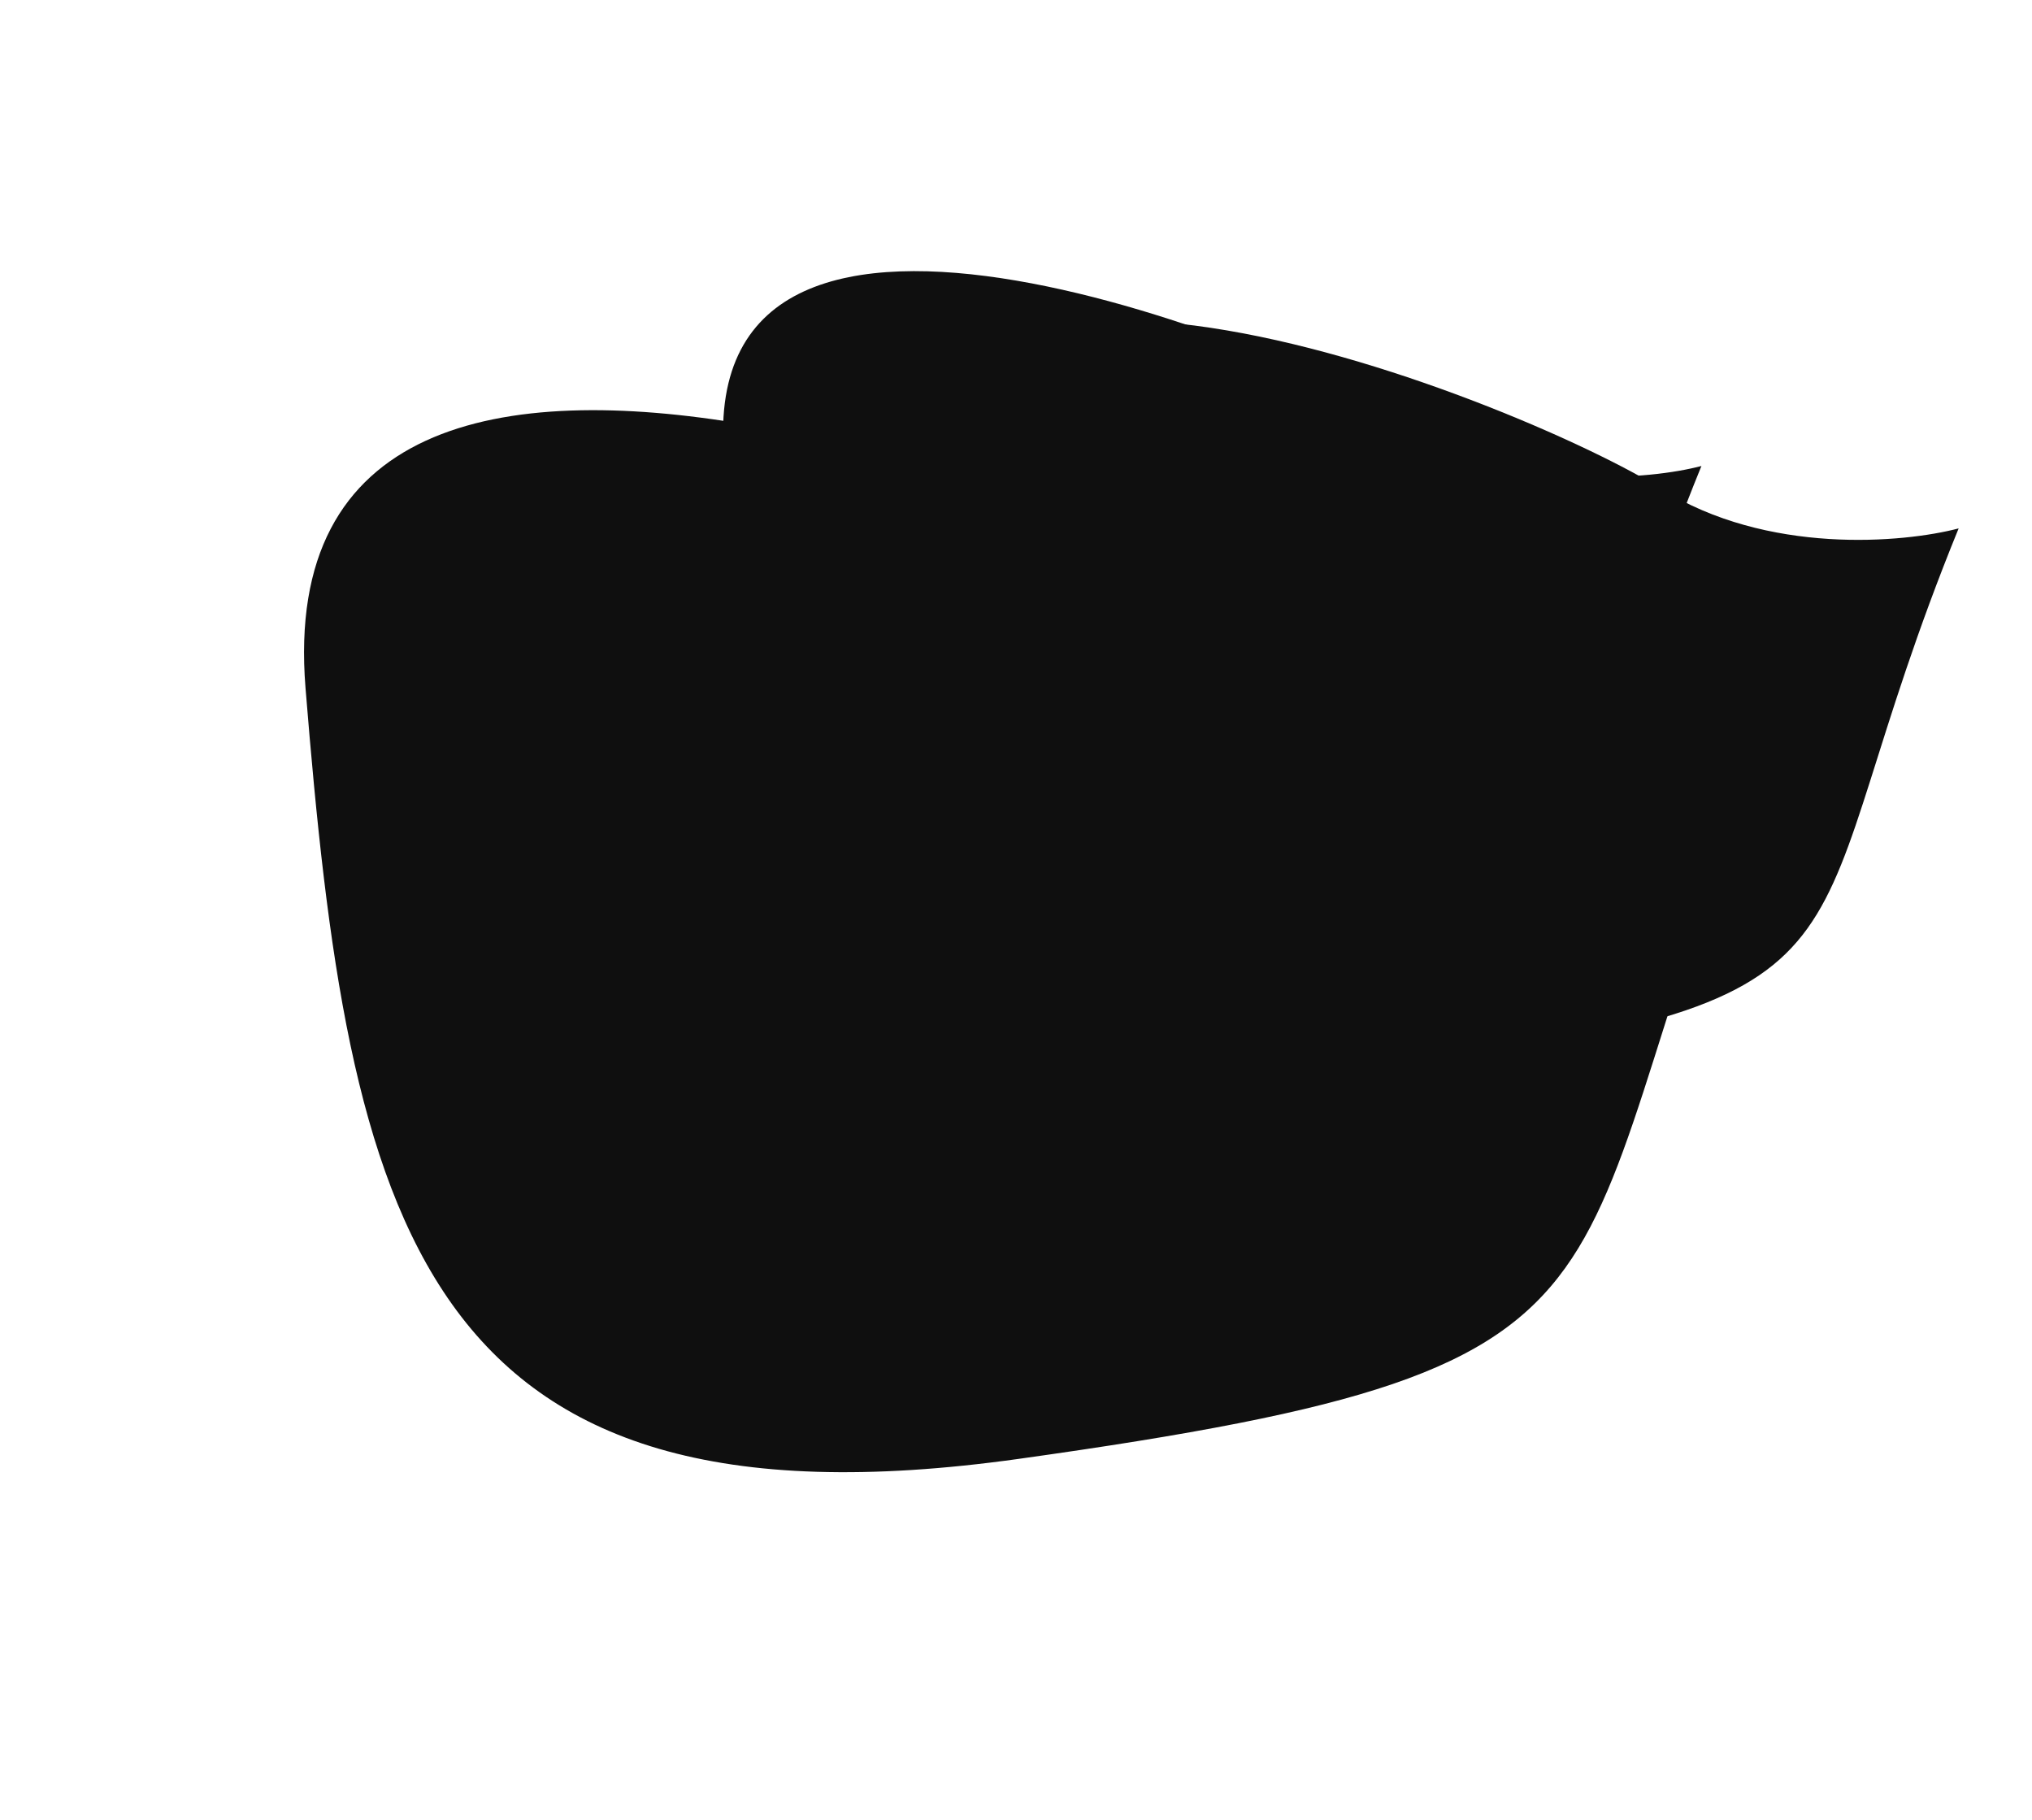 <?xml version="1.0" encoding="UTF-8"?> <svg xmlns="http://www.w3.org/2000/svg" width="489" height="438" viewBox="0 0 489 438" fill="none"><path d="M326.97 155.911C362.864 178.474 409.26 174.278 427.972 169.36C369.588 312.313 410.464 327.934 245.076 351.061C100.168 371.324 83.89 293.598 73.522 165.554C63.155 37.51 282.102 127.707 326.97 155.911Z" fill="#0F0F0F"></path><path d="M399.755 117.62C425.197 133.612 458.083 130.638 471.345 127.152C429.963 228.477 458.936 239.549 341.71 255.941C238.999 270.304 227.461 215.211 220.113 124.454C212.764 33.697 367.953 97.629 399.755 117.62Z" fill="#0F0F0F"></path><path d="M342.426 103.208C366.245 118.18 397.033 115.396 409.449 112.132C370.707 206.993 397.831 217.359 288.083 232.706C191.925 246.152 181.123 194.574 174.243 109.606C167.364 24.639 312.652 84.492 342.426 103.208Z" fill="#0F0F0F"></path><path d="M346.972 139.587C370.791 154.56 401.578 151.775 413.995 148.512C375.253 243.372 402.377 253.738 292.629 269.085C196.471 282.531 185.669 230.953 178.789 145.986C171.909 61.018 317.198 120.871 346.972 139.587Z" fill="#0F0F0F"></path></svg> 